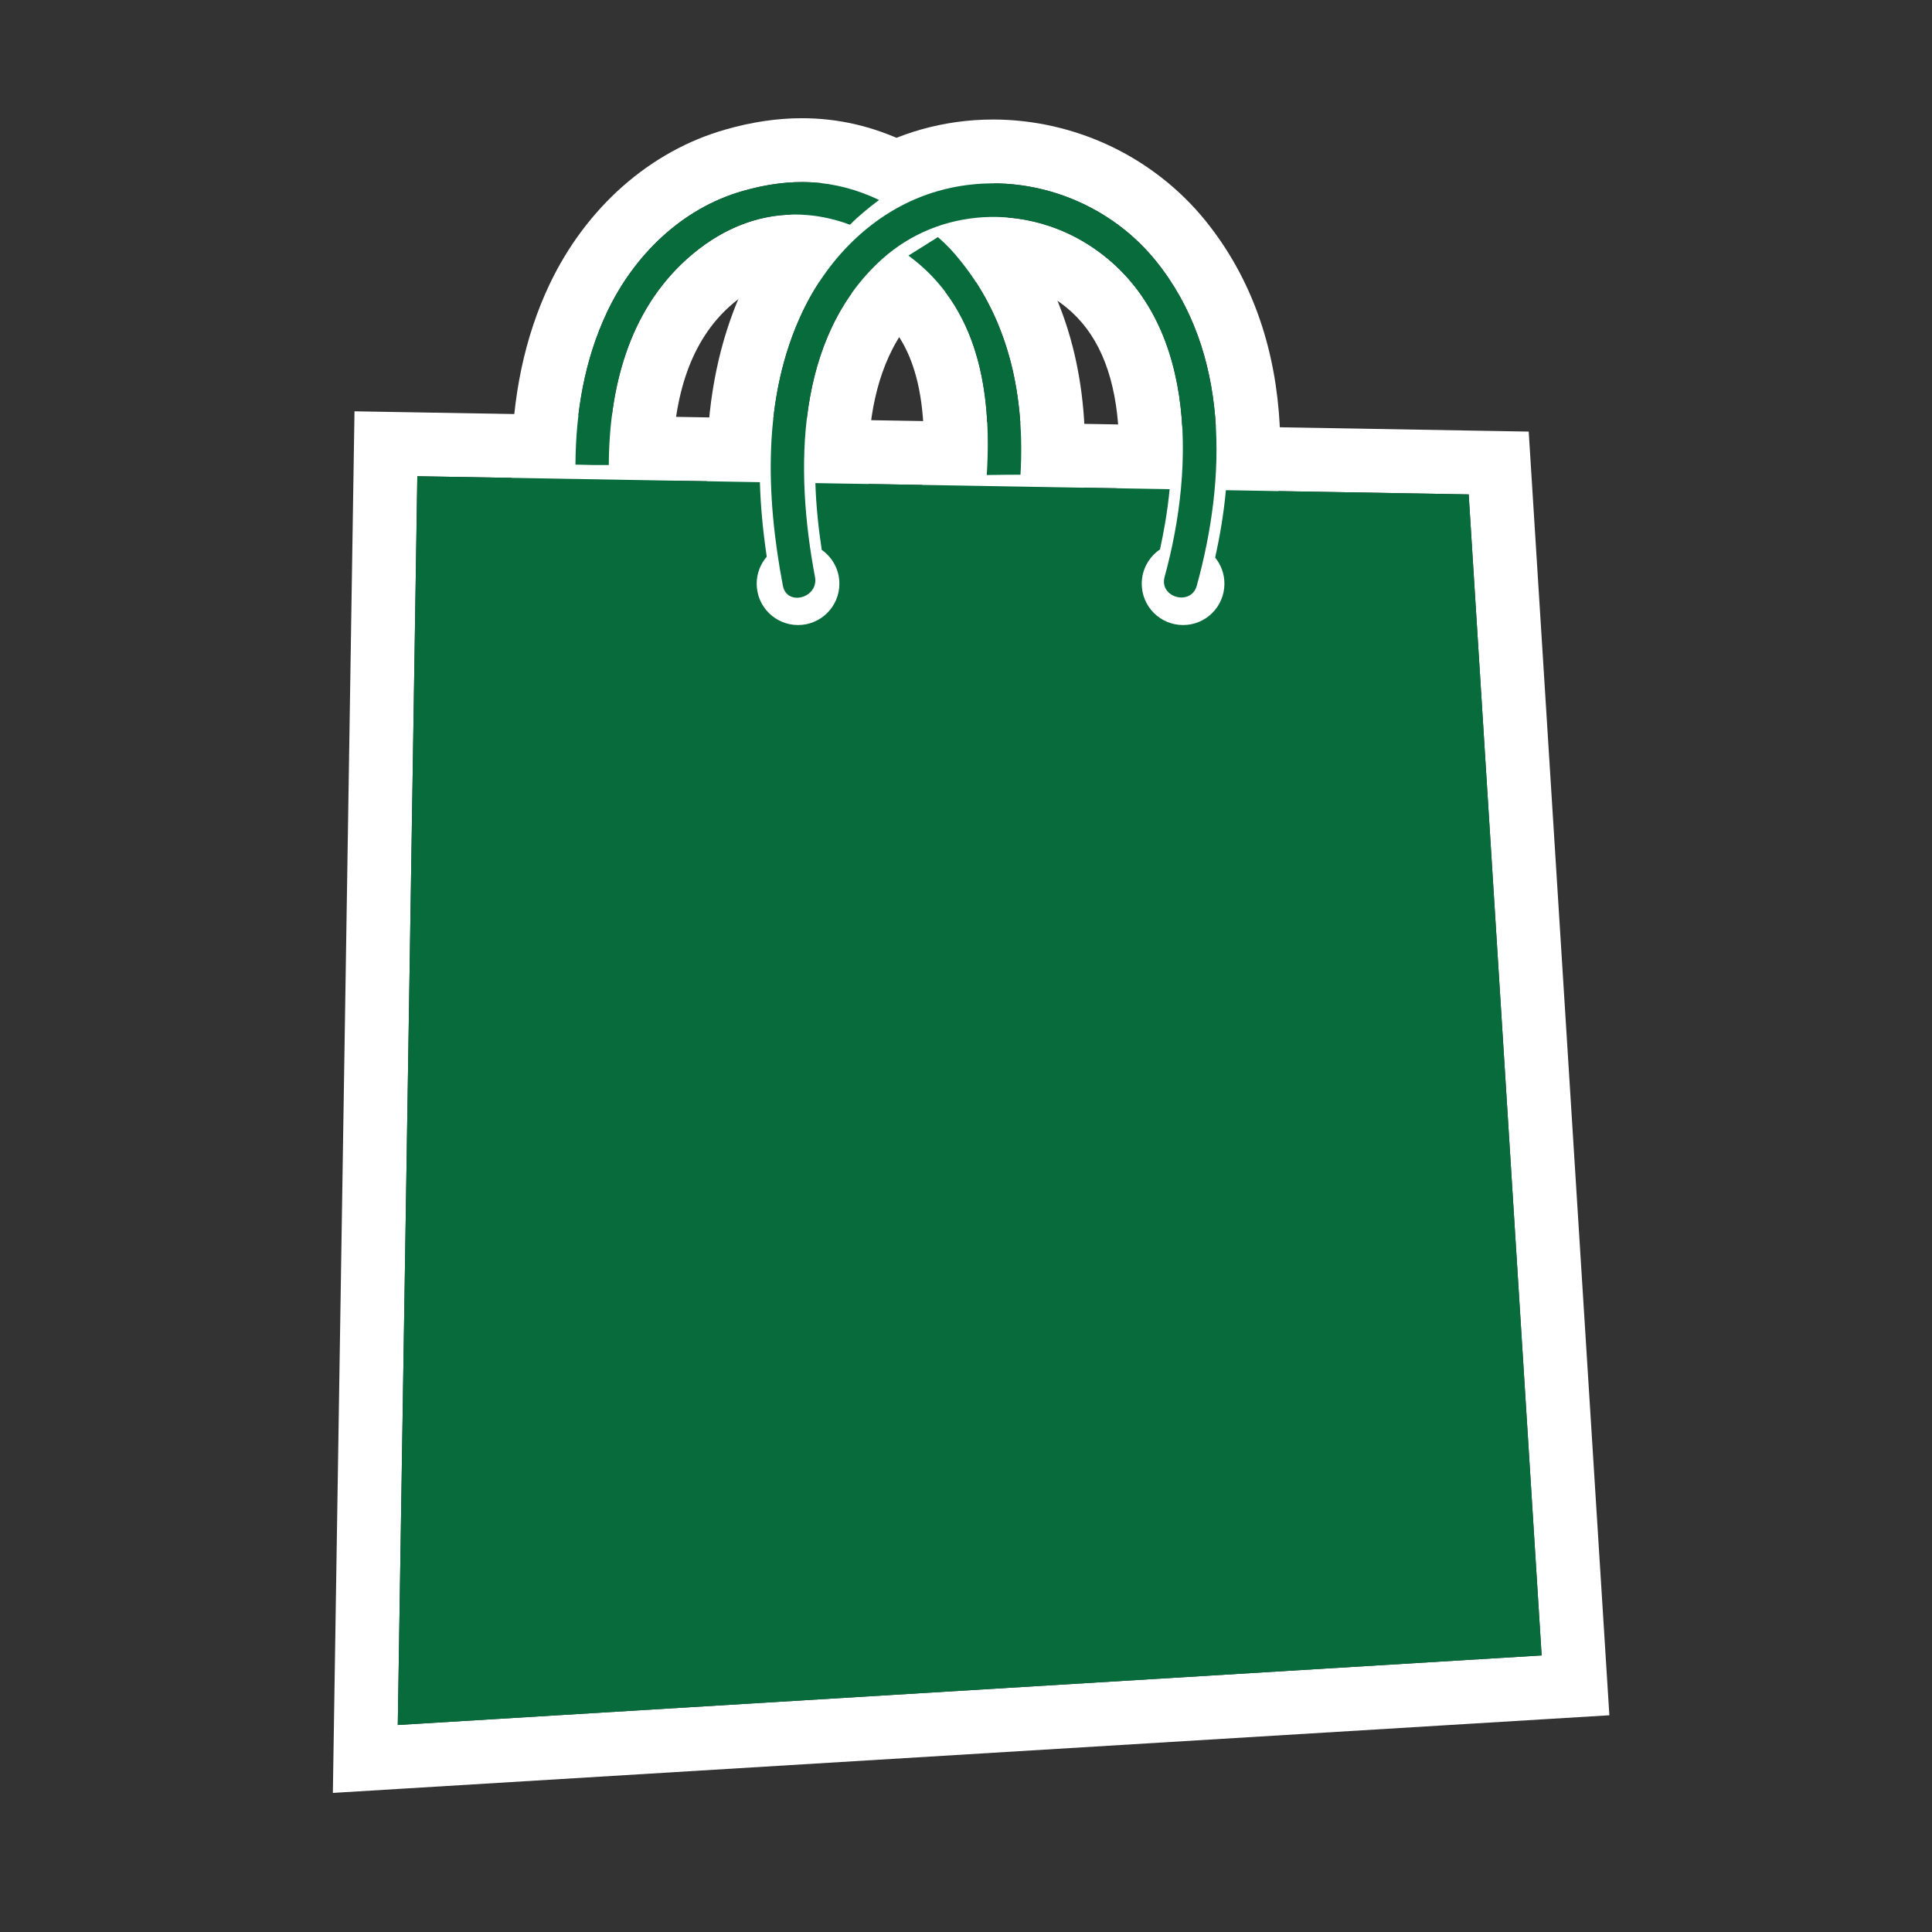 <?xml version="1.0" encoding="UTF-8"?><svg id="ICONS_standard" xmlns="http://www.w3.org/2000/svg" viewBox="0 0 1000 1000"><rect x="0" y="0" width="1000" height="1000" fill="#333333" stroke="none"/><defs><style>.cls-1{fill:#fff;}.cls-2{fill:#076b3b;}</style></defs><path class="cls-1" d="m514.02,94.91c32.17,0,63.74,14.67,84.35,40.25,38.14,47.37,36.48,112.08,21.1,167.99-1.19,4.27-4.54,6.11-7.95,6.11-5.17,0-10.48-4.23-8.71-10.68,15.76-57.19,17.34-135.75-39.42-171.92-14.95-9.53-32.11-14.38-49.17-14.38-20.72,0-41.29,7.15-57.57,21.77-45.19,40.58-45.24,109.43-34.81,164.53,1.26,6.53-4.25,10.81-9.3,10.81-3.34,0-6.48-1.88-7.32-6.24-8.84-46.64-10.68-97.73,10.12-141.64,13.88-29.3,38.61-53.65,70.26-62.66,9.35-2.66,18.91-3.94,28.42-3.94m0-33.04c-12.73,0-25.33,1.75-37.47,5.21-38.96,11.1-72.16,40.36-91.08,80.3-11.52,24.31-18.02,52.07-19.33,82.52-1.05,24.46,1.11,50.43,6.6,79.42v.03s.01.03.01.03c3.73,19.47,20.09,33.07,39.77,33.07,12.64,0,24.98-5.81,33.01-15.54,7.92-9.6,11.11-22.18,8.74-34.54-6.75-35.73-12.53-100.54,24.44-133.73,9.56-8.58,22.17-13.31,35.49-13.31,11.11,0,21.97,3.18,31.41,9.2,17.62,11.23,28.09,29.27,32,55.15,3.52,23.29,1.15,51.75-6.67,80.13-3.47,12.63-1,25.72,6.78,35.93,7.91,10.38,20.54,16.57,33.78,16.57,18.74,0,34.73-12.17,39.78-30.28l.02-.06.02-.06c9.59-34.85,13.15-68.07,10.59-98.71-3.2-38.36-15.92-71.59-37.81-98.77-13.16-16.33-30.25-29.77-49.43-38.86-18.94-8.97-39.91-13.71-60.66-13.71h0Z"/><path class="cls-1" d="m485.44,122.71c4.78,4.14,7.82,7.43,11.83,12.43,25.54,31.69,33.23,71.16,30.92,110.54-5.85,0-11.66.09-17.47.17,2.78-43.74-4.49-87.09-40.54-113.58,5.21-3.33,10.04-6.19,15.25-9.57m2.88-41.23l-20.84,13.49c-2.55,1.65-5.05,3.2-7.7,4.84-2.36,1.46-4.81,2.98-7.39,4.63l-40.59,25.95,38.83,28.52c13.33,9.79,30.65,29.25,27.12,84.85l-2.26,35.66,35.73-.53c5.58-.08,11.36-.17,16.98-.17h31.17l1.82-31.11c1.42-24.32-.6-47.31-6.01-68.32-6.26-24.34-17.09-46.17-32.18-64.89-4.57-5.68-9.03-10.7-15.92-16.67l-18.76-16.25h0Z"/><path class="cls-1" d="m415.09,94.24c13.53,0,26.63,2.97,39.93,9.27-5.13,3.8-10.59,8.29-15.08,12.81-9.58-3.54-19.12-5.28-28.48-5.28-19.98,0-39.11,7.91-55.92,23-30.2,27.12-40.24,66.85-40.45,106.66-1.3,0-2.59.01-3.88.01-4.46,0-8.91-.06-13.38-.23.17-27.21,4.7-54.25,16.4-78.98,13.88-29.3,38.61-53.65,70.26-62.66,10.6-3.03,20.71-4.61,30.59-4.61m0-33.04v33.04s0-33.04,0-33.04c-12.84,0-25.81,1.92-39.67,5.88-38.93,11.09-72.13,40.35-91.05,80.29-12.78,27-19.37,58.26-19.58,92.92l-.2,32.04,32.02,1.19c4.56.17,9.34.25,14.6.25,1.37,0,2.75,0,4.12-.02l32.63-.24.17-32.63c.2-37.18,10.12-64.85,29.49-82.25,10.75-9.65,22.13-14.54,33.84-14.54,5.5,0,11.23,1.09,17.01,3.23l19.96,7.38,14.98-15.12c2.79-2.81,6.8-6.2,11.29-9.53l44.27-32.84-49.83-23.57c-17.69-8.37-35.38-12.44-54.06-12.44h0Z"/><path class="cls-1" d="m216.01,246.5l177.31,3.08c.34,12.22,1.54,25.07,3.55,38.57-3.25,3.76-5.21,8.63-5.21,13.97,0,11.83,9.57,21.4,21.4,21.4s21.4-9.57,21.4-21.4c0-7.26-3.63-13.67-9.14-17.51-1.67-11.06-2.9-22.68-3.29-34.56l183.37,3.16c-1.15,11.92-3.12,22.64-5,31.18-5.68,3.84-9.44,10.38-9.44,17.73,0,11.83,9.61,21.4,21.4,21.4s21.4-9.57,21.4-21.4c0-5.13-1.8-9.82-4.78-13.5,2.43-11.02,4.44-22.77,5.55-34.9l125.66,2.18,37.76,600.94-592.06,36.01,10.12-646.35m-32.52-33.61l-.52,33.1-10.12,646.35-.56,35.67,35.61-2.17,592.06-36.01,33.05-2.01-2.08-33.05-37.76-600.94-1.91-30.44-30.49-.53-119.03-2.06h0s-35.77-.63-35.77-.63l-183.37-3.16-34.72-.6v.02s-171.28-2.97-171.28-2.97l-33.09-.57h0Z"/><path class="cls-2" d="m415.33,161.51c-20.8,43.91-18.97,95-10.12,141.64,2.09,10.93,18.71,6.28,16.62-4.57-10.42-55.1-10.38-123.96,34.81-164.53,29.69-26.65,73.64-28.49,106.74-7.39,56.77,36.18,55.19,114.73,39.42,171.92-2.95,10.72,13.67,15.29,16.66,4.57,15.38-55.91,17.04-120.62-21.1-167.99-26.7-33.15-71.8-47.97-112.77-36.31-31.65,9.01-56.38,33.36-70.26,62.66Z"/><path class="cls-2" d="m528.2,245.69c2.31-39.38-5.38-78.85-30.92-110.54-4.01-5-7.05-8.29-11.83-12.43-5.21,3.37-10.04,6.24-15.25,9.57,36.05,26.48,43.31,69.84,40.54,113.58,5.81-.09,11.62-.17,17.47-.17Z"/><path class="cls-2" d="m355.55,134.04c24.69-22.17,54.38-28.83,84.4-17.73,4.49-4.53,9.95-9.01,15.08-12.81-23.02-10.89-45.4-11.83-70.52-4.66-31.65,9.01-56.38,33.36-70.26,62.66-11.7,24.73-16.23,51.77-16.4,78.98,5.77.21,11.49.26,17.26.21.21-39.81,10.25-79.53,40.45-106.66Z"/><path class="cls-2" d="m760.18,255.9l-125.66-2.18c-1.11,12.13-3.12,23.88-5.55,34.9,2.99,3.67,4.79,8.37,4.79,13.5,0,11.83-9.57,21.4-21.4,21.4s-21.4-9.57-21.4-21.4c0-7.35,3.76-13.88,9.44-17.73,1.88-8.54,3.85-19.26,5-31.18l-183.37-3.16c.39,11.87,1.62,23.49,3.29,34.56,5.51,3.84,9.14,10.25,9.14,17.51,0,11.83-9.57,21.4-21.4,21.4s-21.4-9.57-21.4-21.4c0-5.34,1.96-10.21,5.21-13.97-2.01-13.5-3.21-26.35-3.55-38.57l-177.31-3.08-10.12,646.35,592.06-36.01-37.76-600.94Z"/></svg>
